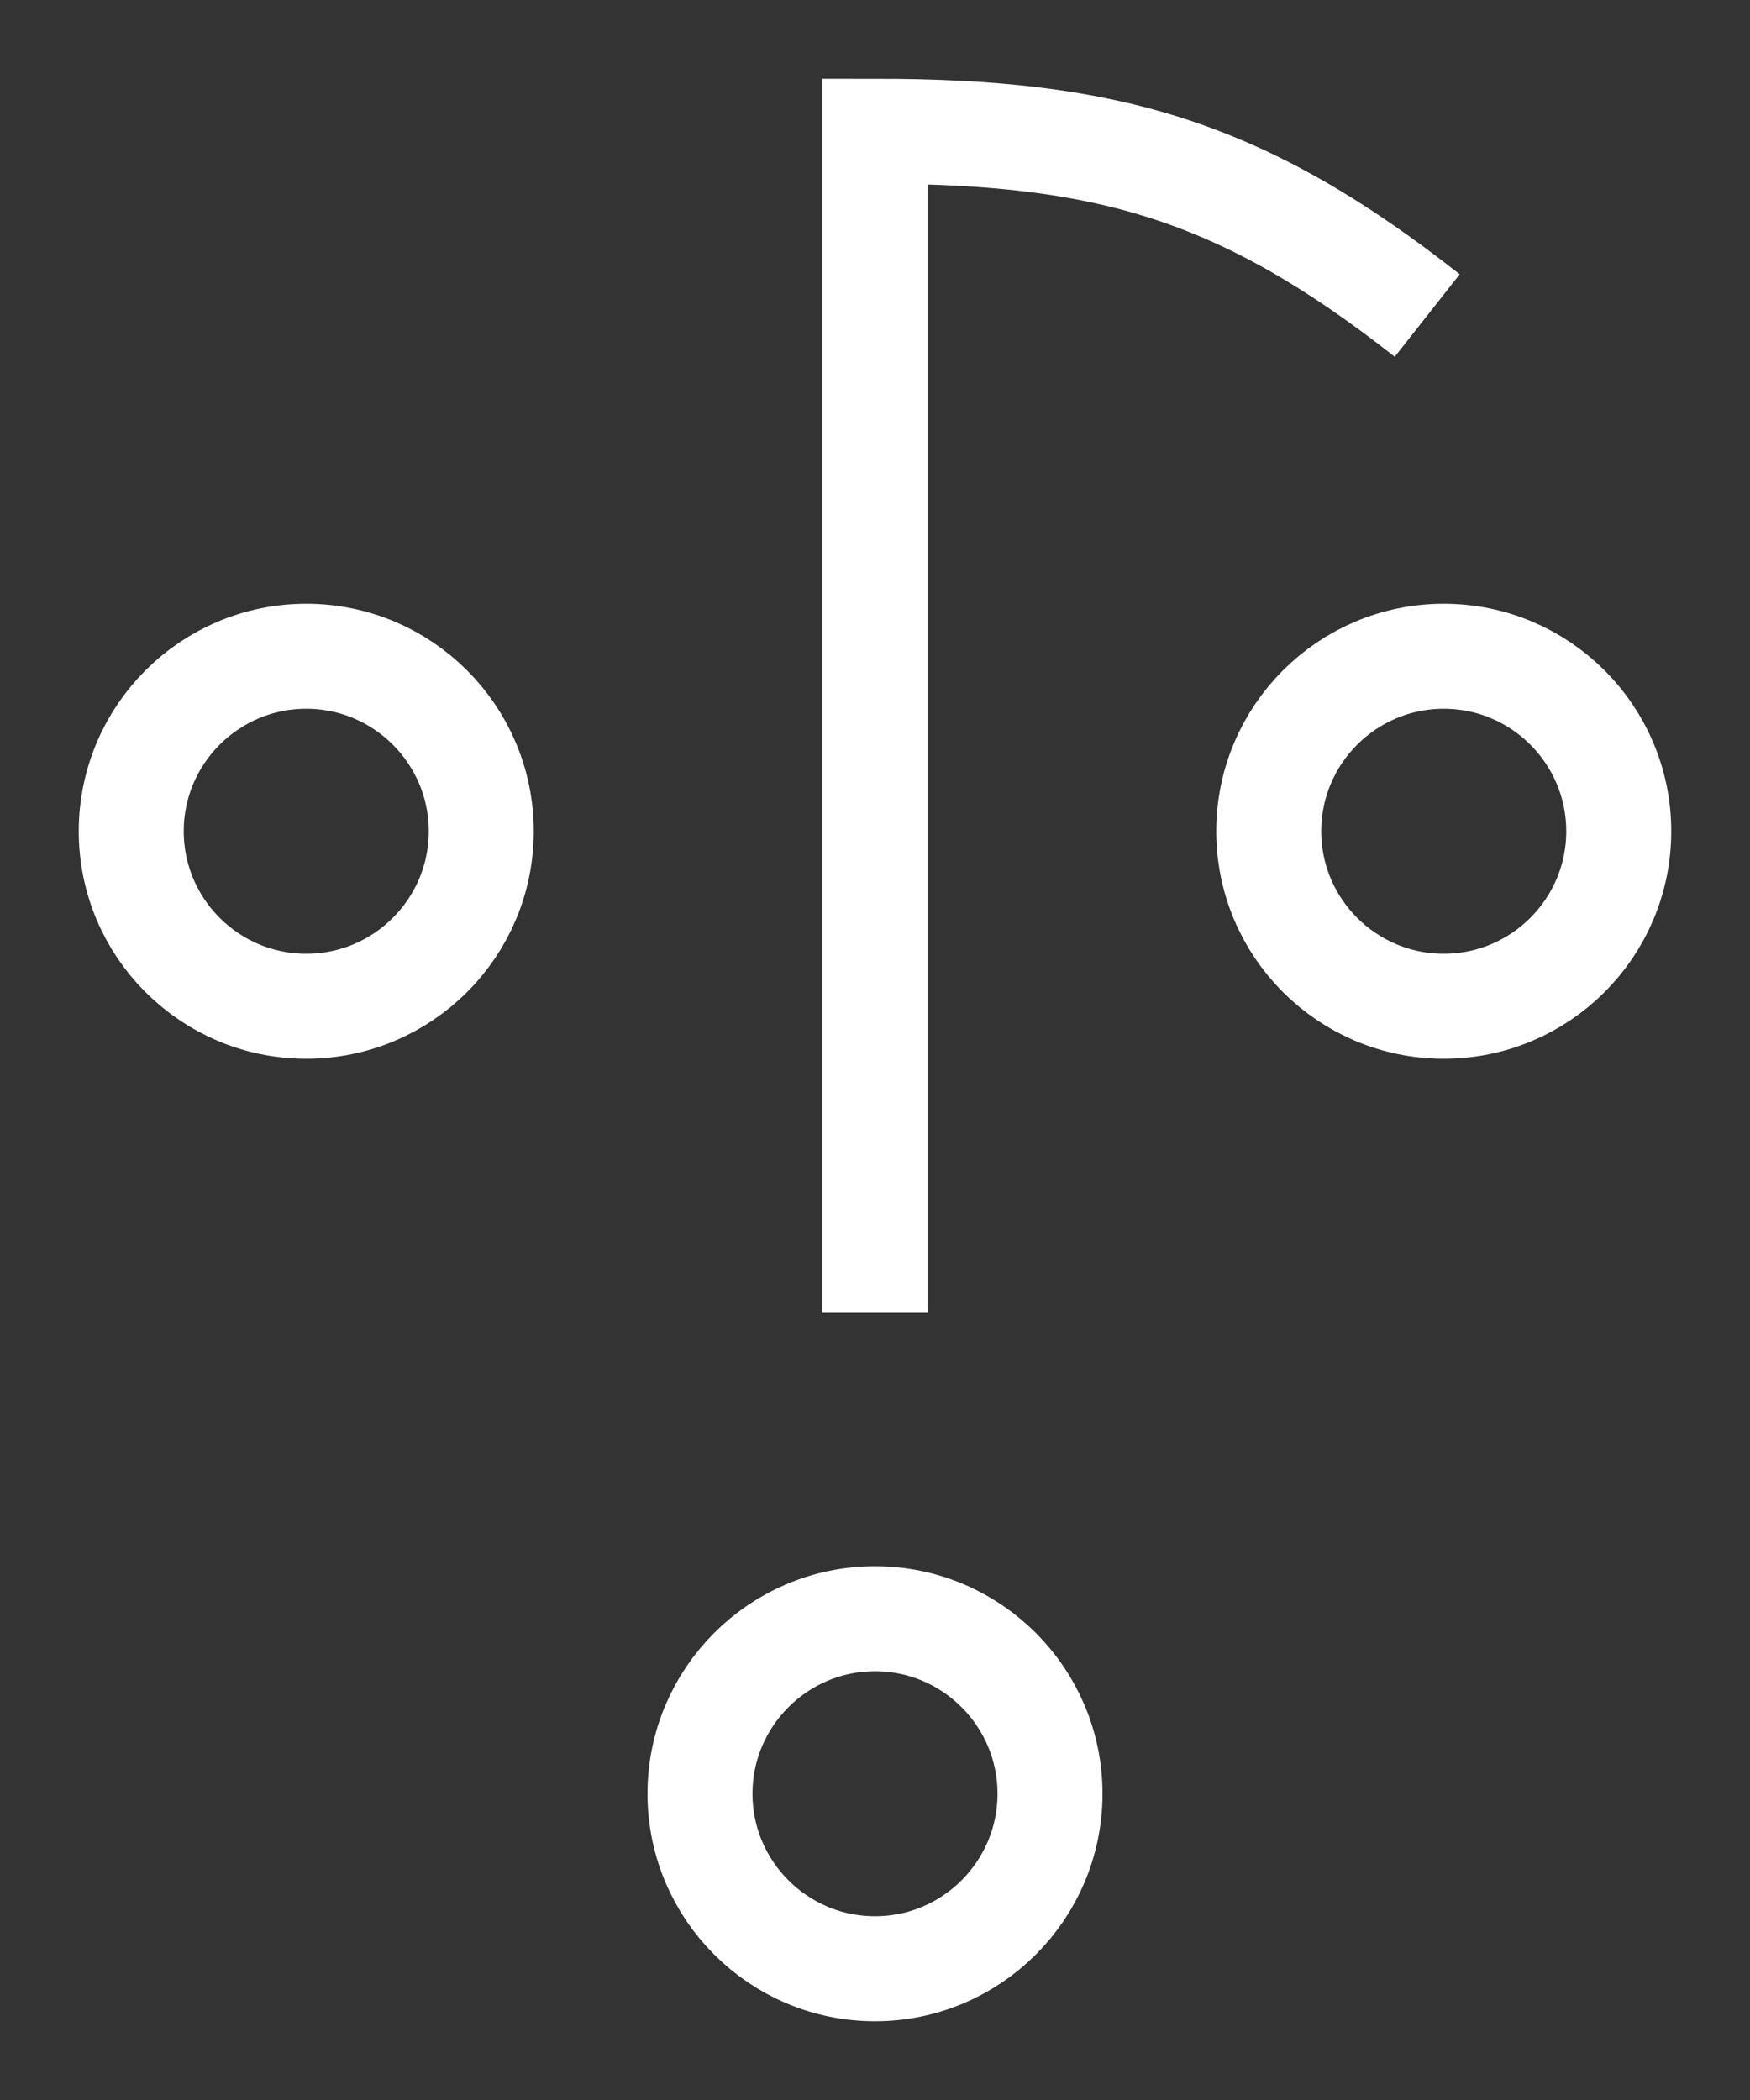 <?xml version="1.0" encoding="UTF-8"?>
<svg width="20px" height="24px" viewBox="0 0 20 24" version="1.1" xmlns="http://www.w3.org/2000/svg" xmlns:xlink="http://www.w3.org/1999/xlink">
    <rect x="0" y="0" width="20" height="24" fill="#333333" stroke="none"/>
    <g id="Page-1" stroke="none" stroke-width="1" fill="none" fill-rule="evenodd">
        <g id="Group" transform="translate(-2, 0)" stroke="#FFFFFF" stroke-width="1.2">
            <g id="icon-warning-white">
                <path d="M12,15 L12,3.552 L12,1.5 C14.624,1.5 16.183,1.93 18.311,3.606 M5.5,11.5 C4.397,11.5 3.5,10.604 3.5,9.5 C3.5,8.396 4.397,7.5 5.5,7.5 C6.603,7.5 7.5,8.396 7.5,9.5 C7.5,10.604 6.603,11.5 5.5,11.5 Z M12,22.5 C10.897,22.5 10,21.603 10,20.5 C10,19.397 10.897,18.5 12,18.5 C13.103,18.5 14,19.397 14,20.5 C14,21.603 13.103,22.5 12,22.5 Z M18.5,11.5 C17.397,11.5 16.5,10.604 16.5,9.5 C16.5,8.396 17.397,7.5 18.5,7.5 C19.603,7.5 20.5,8.396 20.5,9.5 C20.5,10.604 19.603,11.5 18.5,11.5 Z" id="Warning"></path>
            </g>
        </g>
    </g>
</svg>